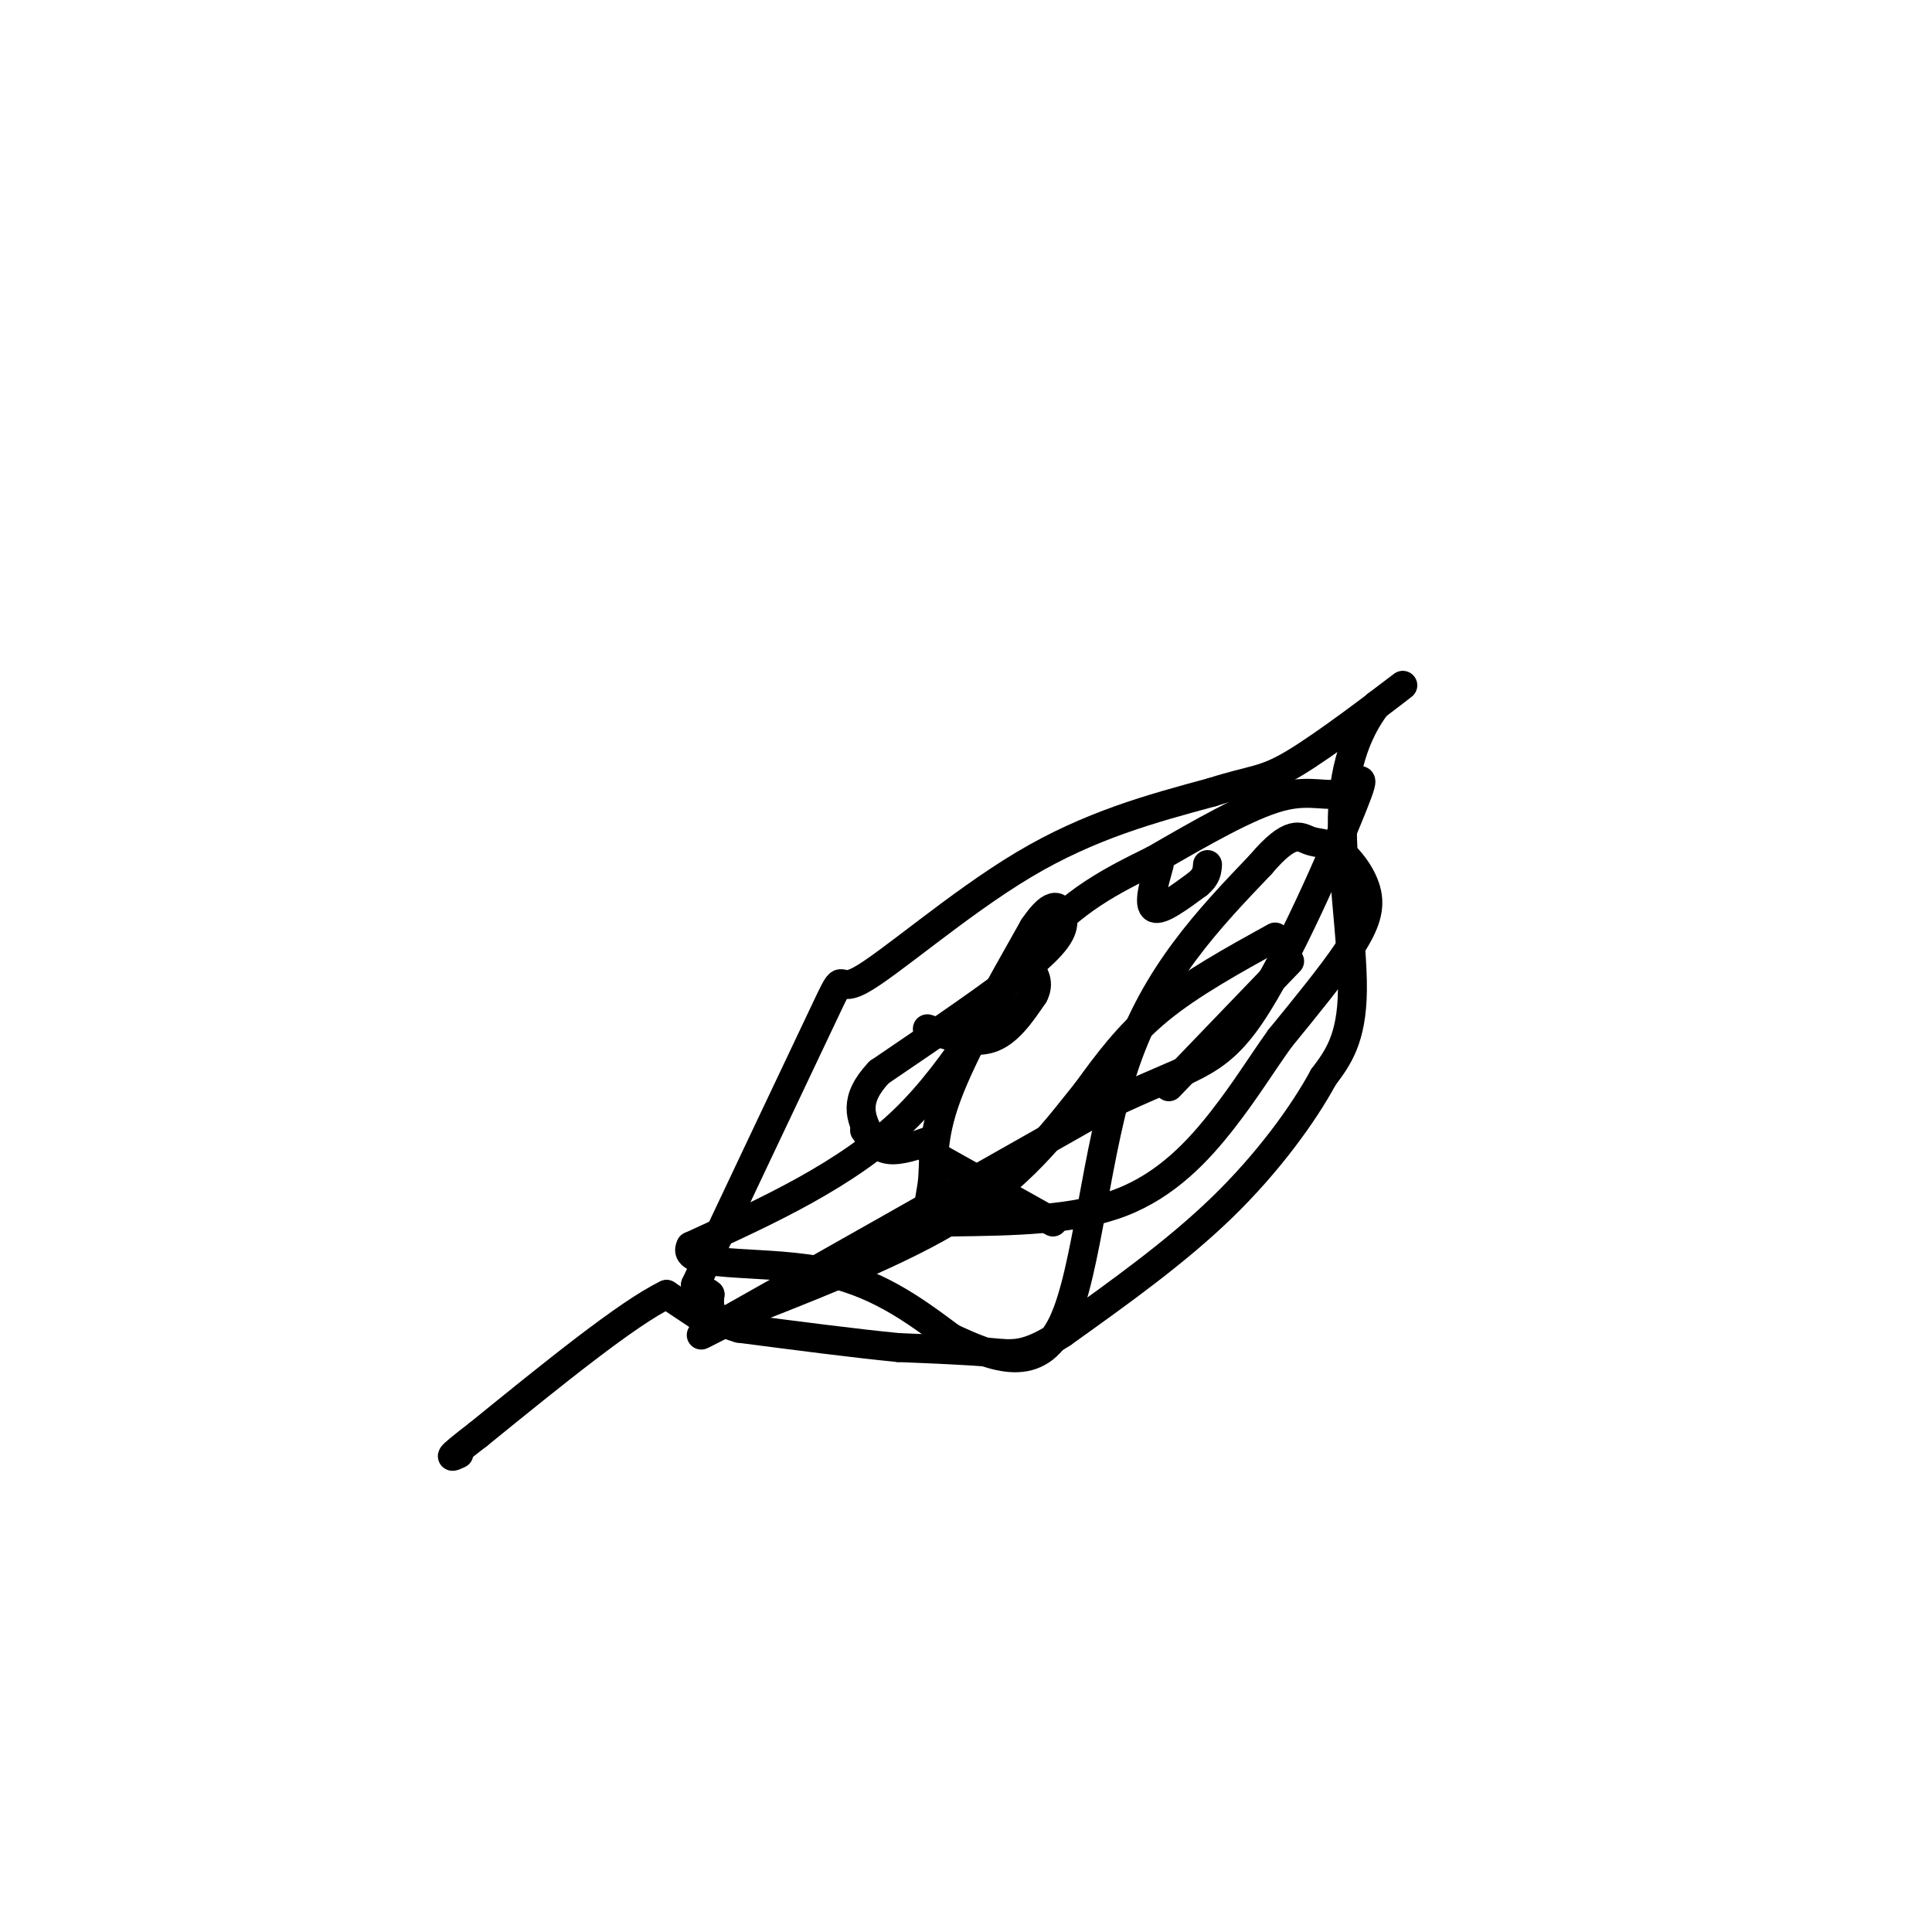<svg viewBox='0 0 400 400' version='1.1' xmlns='http://www.w3.org/2000/svg' xmlns:xlink='http://www.w3.org/1999/xlink'><g fill='none' stroke='#000000' stroke-width='6' stroke-linecap='round' stroke-linejoin='round'><path d='M144,267c0.000,0.000 0.000,-1.000 0,-1'/><path d='M144,266c5.821,-12.461 20.375,-43.113 26,-55c5.625,-11.887 2.322,-5.008 8,-8c5.678,-2.992 20.337,-15.855 34,-24c13.663,-8.145 26.332,-11.573 39,-15'/><path d='M251,164c8.583,-2.750 10.542,-2.125 17,-6c6.458,-3.875 17.417,-12.250 21,-15c3.583,-2.750 -0.208,0.125 -4,3'/><path d='M285,146c-2.393,3.167 -6.375,9.583 -7,21c-0.625,11.417 2.107,27.833 2,38c-0.107,10.167 -3.054,14.083 -6,18'/><path d='M274,223c-4.133,7.644 -11.467,17.756 -21,27c-9.533,9.244 -21.267,17.622 -33,26'/><path d='M220,276c-7.622,4.978 -10.178,4.422 -15,4c-4.822,-0.422 -11.911,-0.711 -19,-1'/><path d='M186,279c-8.667,-0.833 -20.833,-2.417 -33,-4'/><path d='M153,275c-6.500,-1.833 -6.250,-4.417 -6,-7'/><path d='M147,268c-1.333,-1.167 -1.667,-0.583 -2,0'/><path d='M145,268c0.000,0.000 0.100,0.100 0.1,0.1'/><path d='M145,268c0.000,0.000 0.100,0.100 0.1,0.1'/><path d='M147,274c0.000,0.000 -9.000,-6.000 -9,-6'/><path d='M138,268c-8.000,3.833 -23.500,16.417 -39,29'/><path d='M99,297c-7.167,5.500 -5.583,4.750 -4,4'/><path d='M240,179c-1.167,4.167 -2.333,8.333 -1,9c1.333,0.667 5.167,-2.167 9,-5'/><path d='M248,183c1.833,-1.500 1.917,-2.750 2,-4'/><path d='M192,213c4.667,1.583 9.333,3.167 13,2c3.667,-1.167 6.333,-5.083 9,-9'/><path d='M214,206c1.333,-2.500 0.167,-4.250 -1,-6'/><path d='M179,234c1.333,1.833 2.667,3.667 5,4c2.333,0.333 5.667,-0.833 9,-2'/><path d='M193,239c0.000,0.000 25.000,14.000 25,14'/><path d='M242,225c0.000,0.000 25.000,-26.000 25,-26'/><path d='M264,194c-8.750,4.833 -17.500,9.667 -24,15c-6.500,5.333 -10.750,11.167 -15,17'/><path d='M225,226c-5.667,7.044 -12.333,16.156 -24,24c-11.667,7.844 -28.333,14.422 -45,21'/><path d='M156,271c-11.044,5.400 -16.156,8.400 -3,1c13.156,-7.400 44.578,-25.200 76,-43'/><path d='M229,229c17.279,-8.388 22.475,-7.858 30,-19c7.525,-11.142 17.378,-33.956 21,-43c3.622,-9.044 1.014,-4.320 -2,-3c-3.014,1.320 -6.432,-0.766 -13,1c-6.568,1.766 -16.284,7.383 -26,13'/><path d='M239,178c-8.595,4.250 -17.083,8.375 -25,18c-7.917,9.625 -15.262,24.750 -27,36c-11.738,11.250 -27.869,18.625 -44,26'/><path d='M143,258c-2.311,4.533 13.911,2.867 26,5c12.089,2.133 20.044,8.067 28,14'/><path d='M197,277c9.095,4.214 17.833,7.750 23,-3c5.167,-10.750 6.762,-35.786 13,-54c6.238,-18.214 17.119,-29.607 28,-41'/><path d='M261,179c6.335,-7.486 8.173,-5.702 10,-5c1.827,0.702 3.644,0.322 6,2c2.356,1.678 5.250,5.413 6,9c0.750,3.587 -0.643,7.025 -4,12c-3.357,4.975 -8.679,11.488 -14,18'/><path d='M265,215c-4.048,5.667 -7.167,10.833 -12,17c-4.833,6.167 -11.381,13.333 -21,17c-9.619,3.667 -22.310,3.833 -35,4'/><path d='M197,253c-6.286,-0.536 -4.500,-3.875 -4,-8c0.500,-4.125 -0.286,-9.036 3,-18c3.286,-8.964 10.643,-21.982 18,-35'/><path d='M214,192c4.190,-6.202 5.667,-4.208 6,-2c0.333,2.208 -0.476,4.631 -7,10c-6.524,5.369 -18.762,13.685 -31,22'/><path d='M182,222c-5.500,5.833 -3.750,9.417 -2,13'/></g>
</svg>